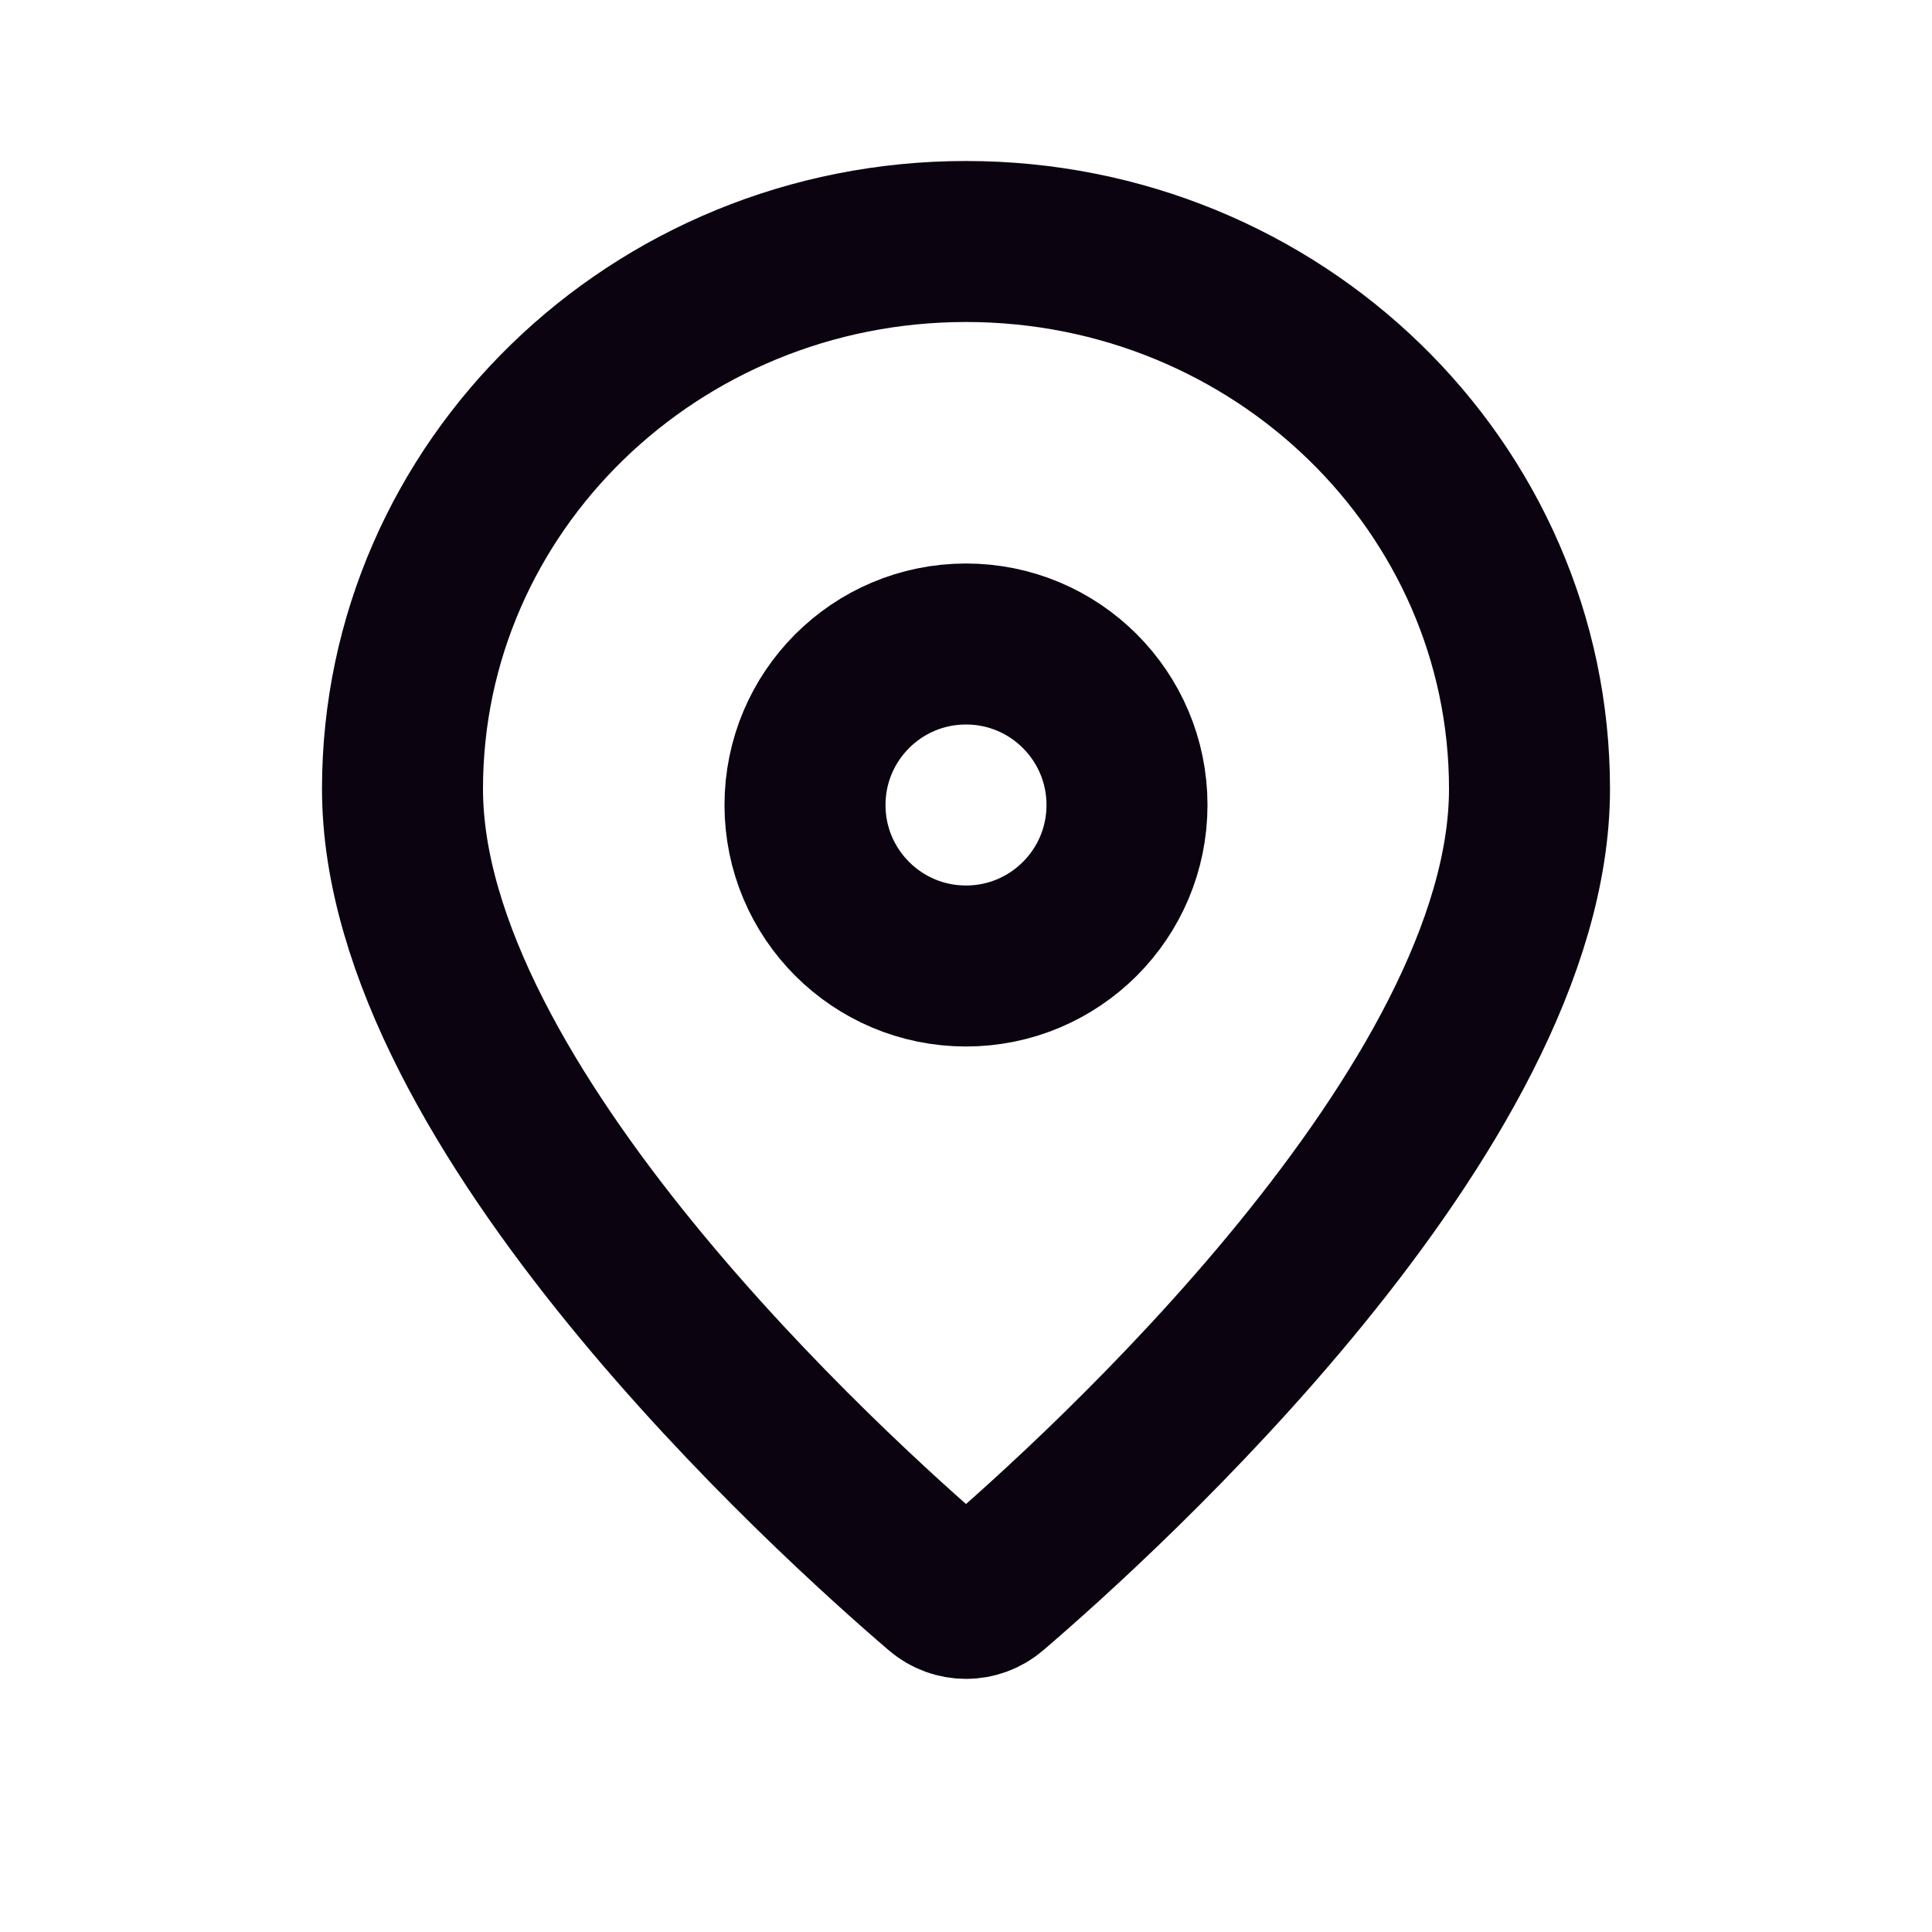 <?xml version="1.0" encoding="UTF-8" standalone="no"?>
<!-- Uploaded to: SVG Repo, www.svgrepo.com, Generator: SVG Repo Mixer Tools -->

<svg
   width="800"
   height="800"
   viewBox="0 0 24 24"
   version="1.1"
   id="svg1"
   xmlns="http://www.w3.org/2000/svg"
   xmlns:svg="http://www.w3.org/2000/svg">
  <defs
     id="defs1" />
  <title
     id="title1">Map-Pin</title>
  <g
     id="Page-1"
     stroke="none"
     stroke-width="1"
     fill="none"
     fill-rule="evenodd">
    <g
       id="Map-Pin">
      <rect
         id="Rectangle"
         fill-rule="nonzero"
         x="0"
         y="0"
         width="24"
         height="24" />
      <path
         d="m 19,9.8 c 0,3.958 -5.337,8.781 -6.691,9.941 -0.179,0.153 -0.439,0.153 -0.618,0 C 10.337,18.581 5,13.758 5,9.8 5,6.044 8.134,3 12,3 c 3.866,0 7,3.044 7,6.8 z"
         id="Path"
         stroke="#0c0310"
         stroke-width="2"
         stroke-linecap="round" />
      <circle
         id="Oval"
         stroke="#0c0310"
         stroke-width="2"
         stroke-linecap="round"
         cx="12"
         cy="10"
         r="2" />
    </g>
  </g>
</svg>
